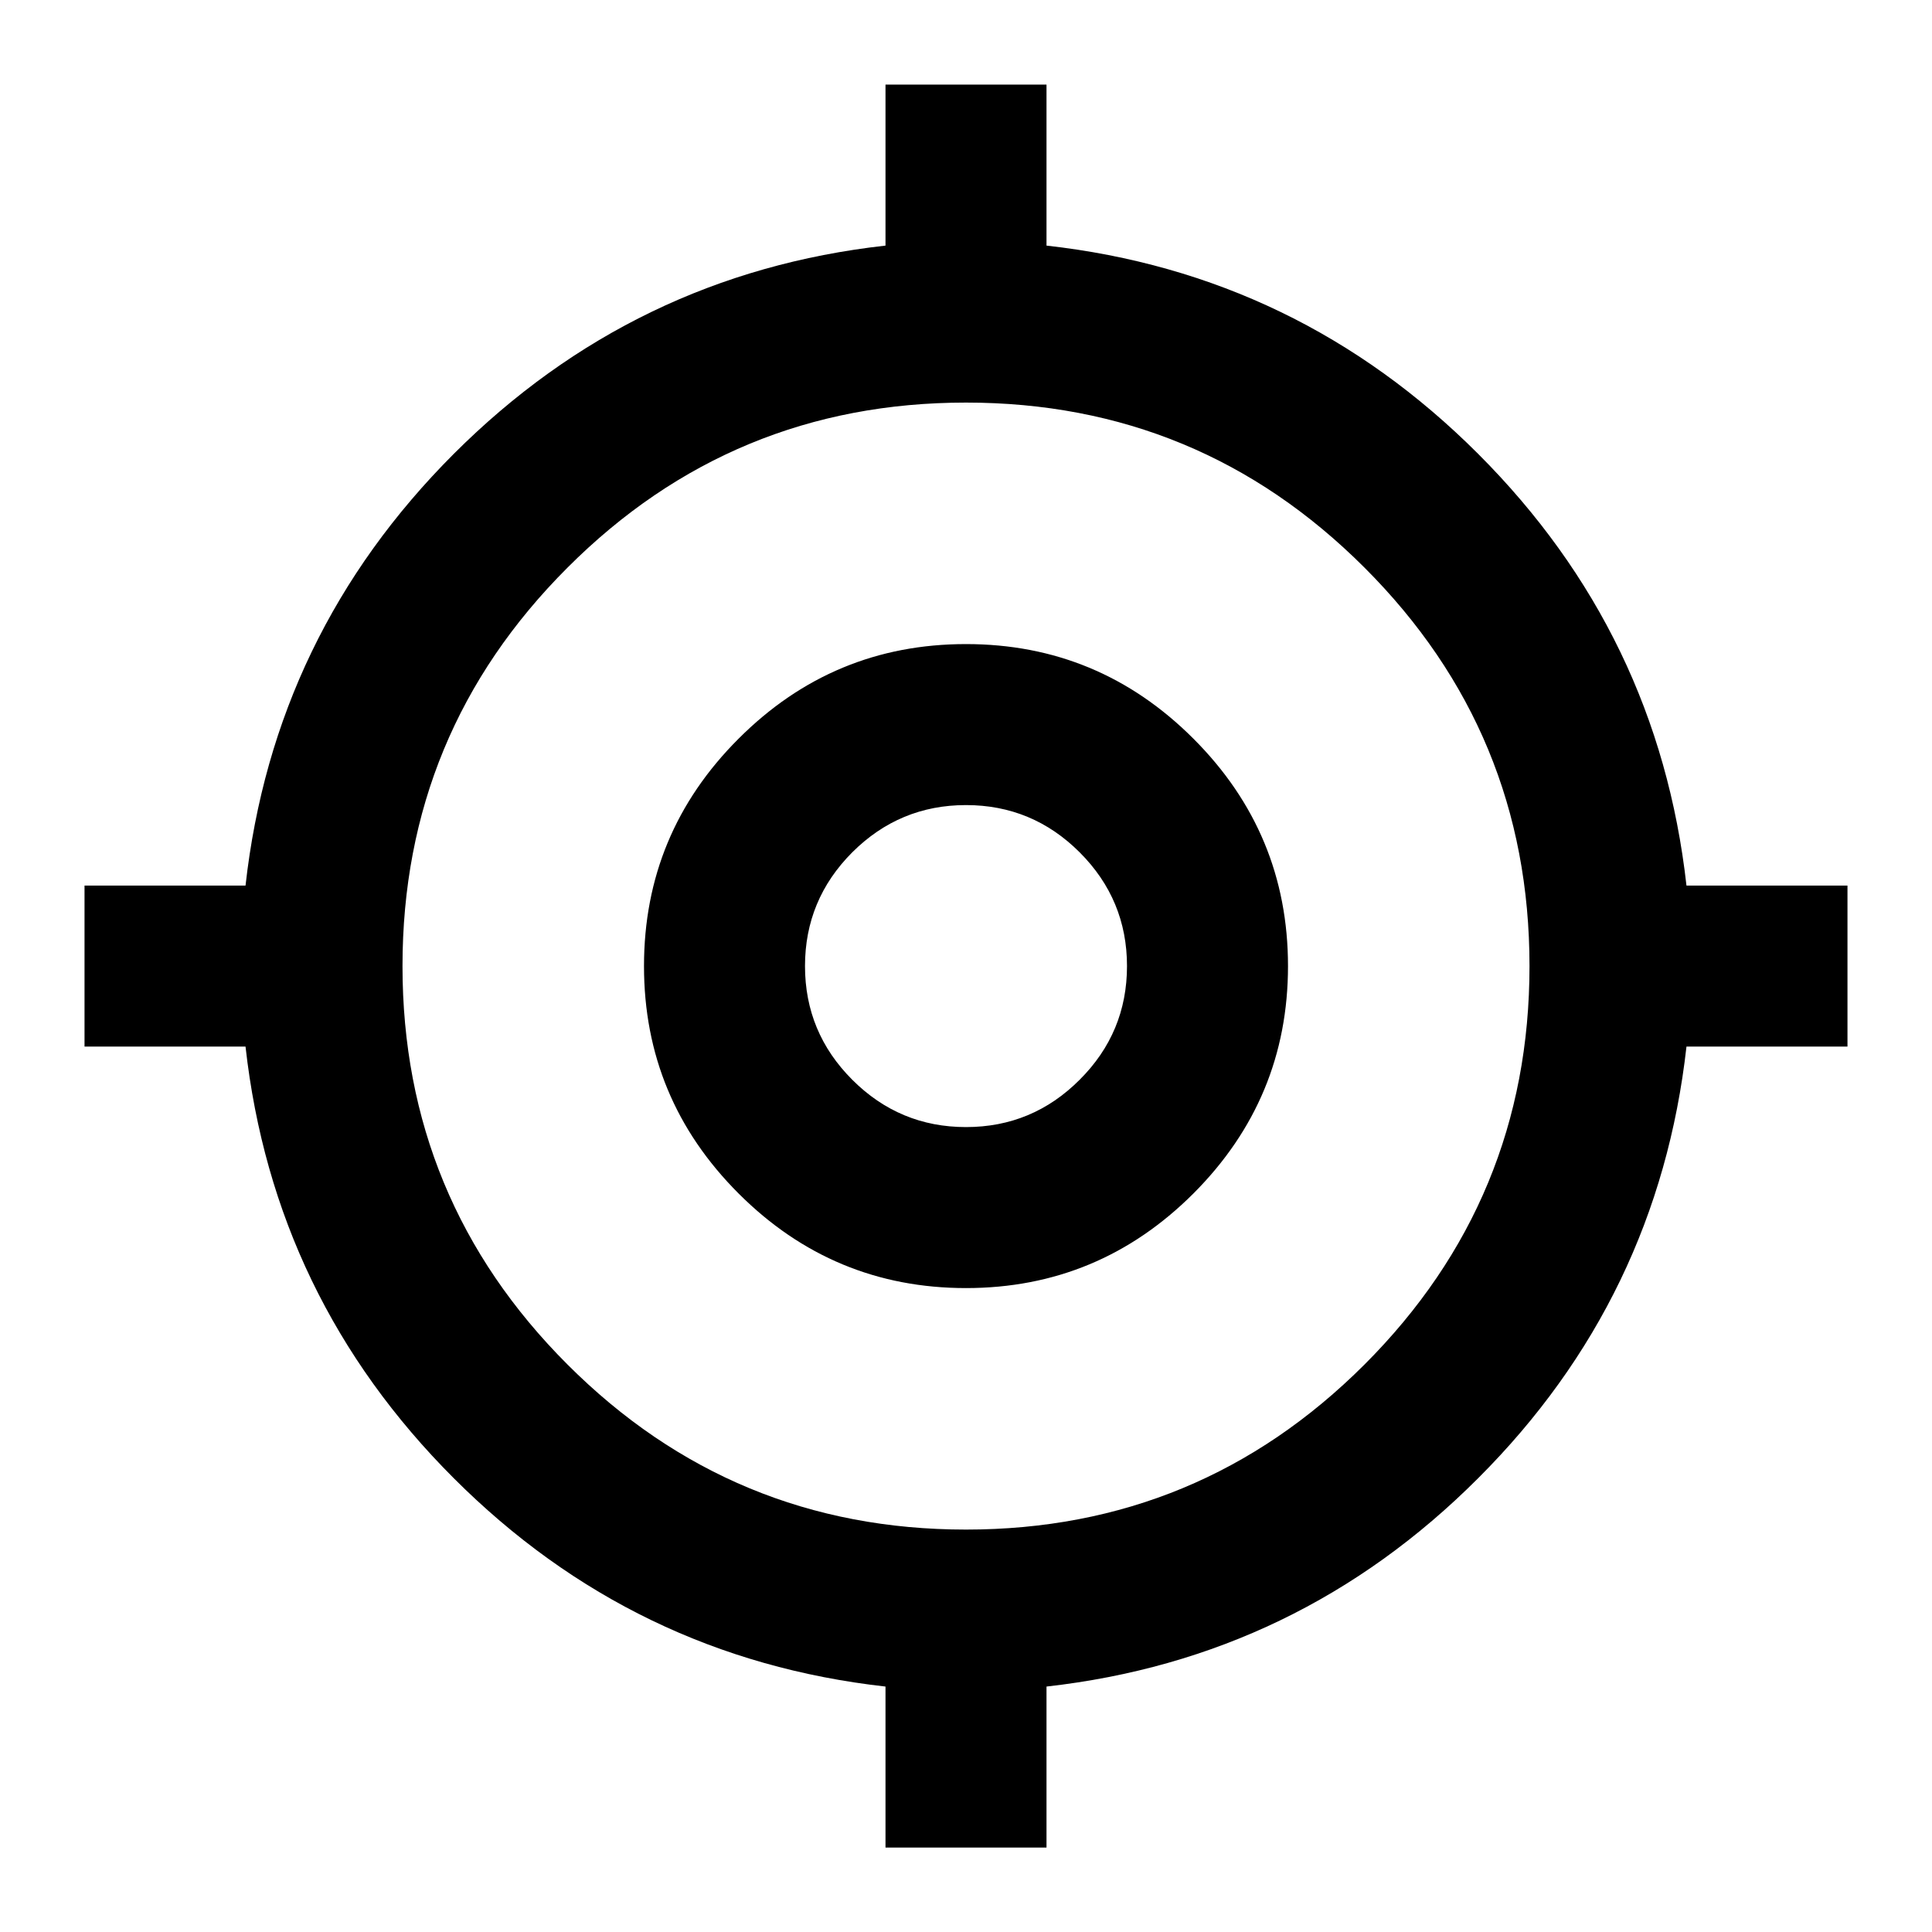 <svg width="24" height="24" viewBox="0 0 24 24" fill="none" xmlns="http://www.w3.org/2000/svg">
<g clip-path="url(#clip0_3691_32586)">
<path d="M11 22.951V20.951C8.916 20.717 7.129 19.855 5.637 18.363C4.146 16.872 3.283 15.084 3.05 13.001H1.05V11.001H3.05C3.283 8.917 4.146 7.13 5.637 5.638C7.129 4.147 8.916 3.284 11 3.051V1.051H13V3.051C15.083 3.284 16.871 4.147 18.362 5.638C19.854 7.13 20.716 8.917 20.95 11.001H22.95V13.001H20.95C20.716 15.084 19.854 16.872 18.362 18.363C16.871 19.855 15.083 20.717 13 20.951V22.951H11ZM12 19.001C13.933 19.001 15.583 18.317 16.95 16.951C18.317 15.584 19 13.934 19 12.001C19 10.067 18.317 8.417 16.95 7.051C15.583 5.684 13.933 5.001 12 5.001C10.066 5.001 8.416 5.684 7.05 7.051C5.683 8.417 5 10.067 5 12.001C5 13.934 5.683 15.584 7.05 16.951C8.416 18.317 10.066 19.001 12 19.001ZM12 16.001C10.9 16.001 9.958 15.609 9.175 14.826C8.391 14.042 8 13.101 8 12.001C8 10.901 8.391 9.959 9.175 9.176C9.958 8.392 10.9 8.001 12 8.001C13.1 8.001 14.041 8.392 14.825 9.176C15.608 9.959 16 10.901 16 12.001C16 13.101 15.608 14.042 14.825 14.826C14.041 15.609 13.1 16.001 12 16.001ZM12 14.001C12.55 14.001 13.021 13.805 13.412 13.413C13.804 13.022 14 12.551 14 12.001C14 11.451 13.804 10.98 13.412 10.588C13.021 10.197 12.55 10.001 12 10.001C11.45 10.001 10.979 10.197 10.587 10.588C10.196 10.98 10 11.451 10 12.001C10 12.551 10.196 13.022 10.587 13.413C10.979 13.805 11.45 14.001 12 14.001Z" fill="black"/>
</g>
<defs>
<clipPath id="clip0_3691_32586">
<rect width="24" height="24" fill="white"/>
</clipPath>
</defs>
</svg>
